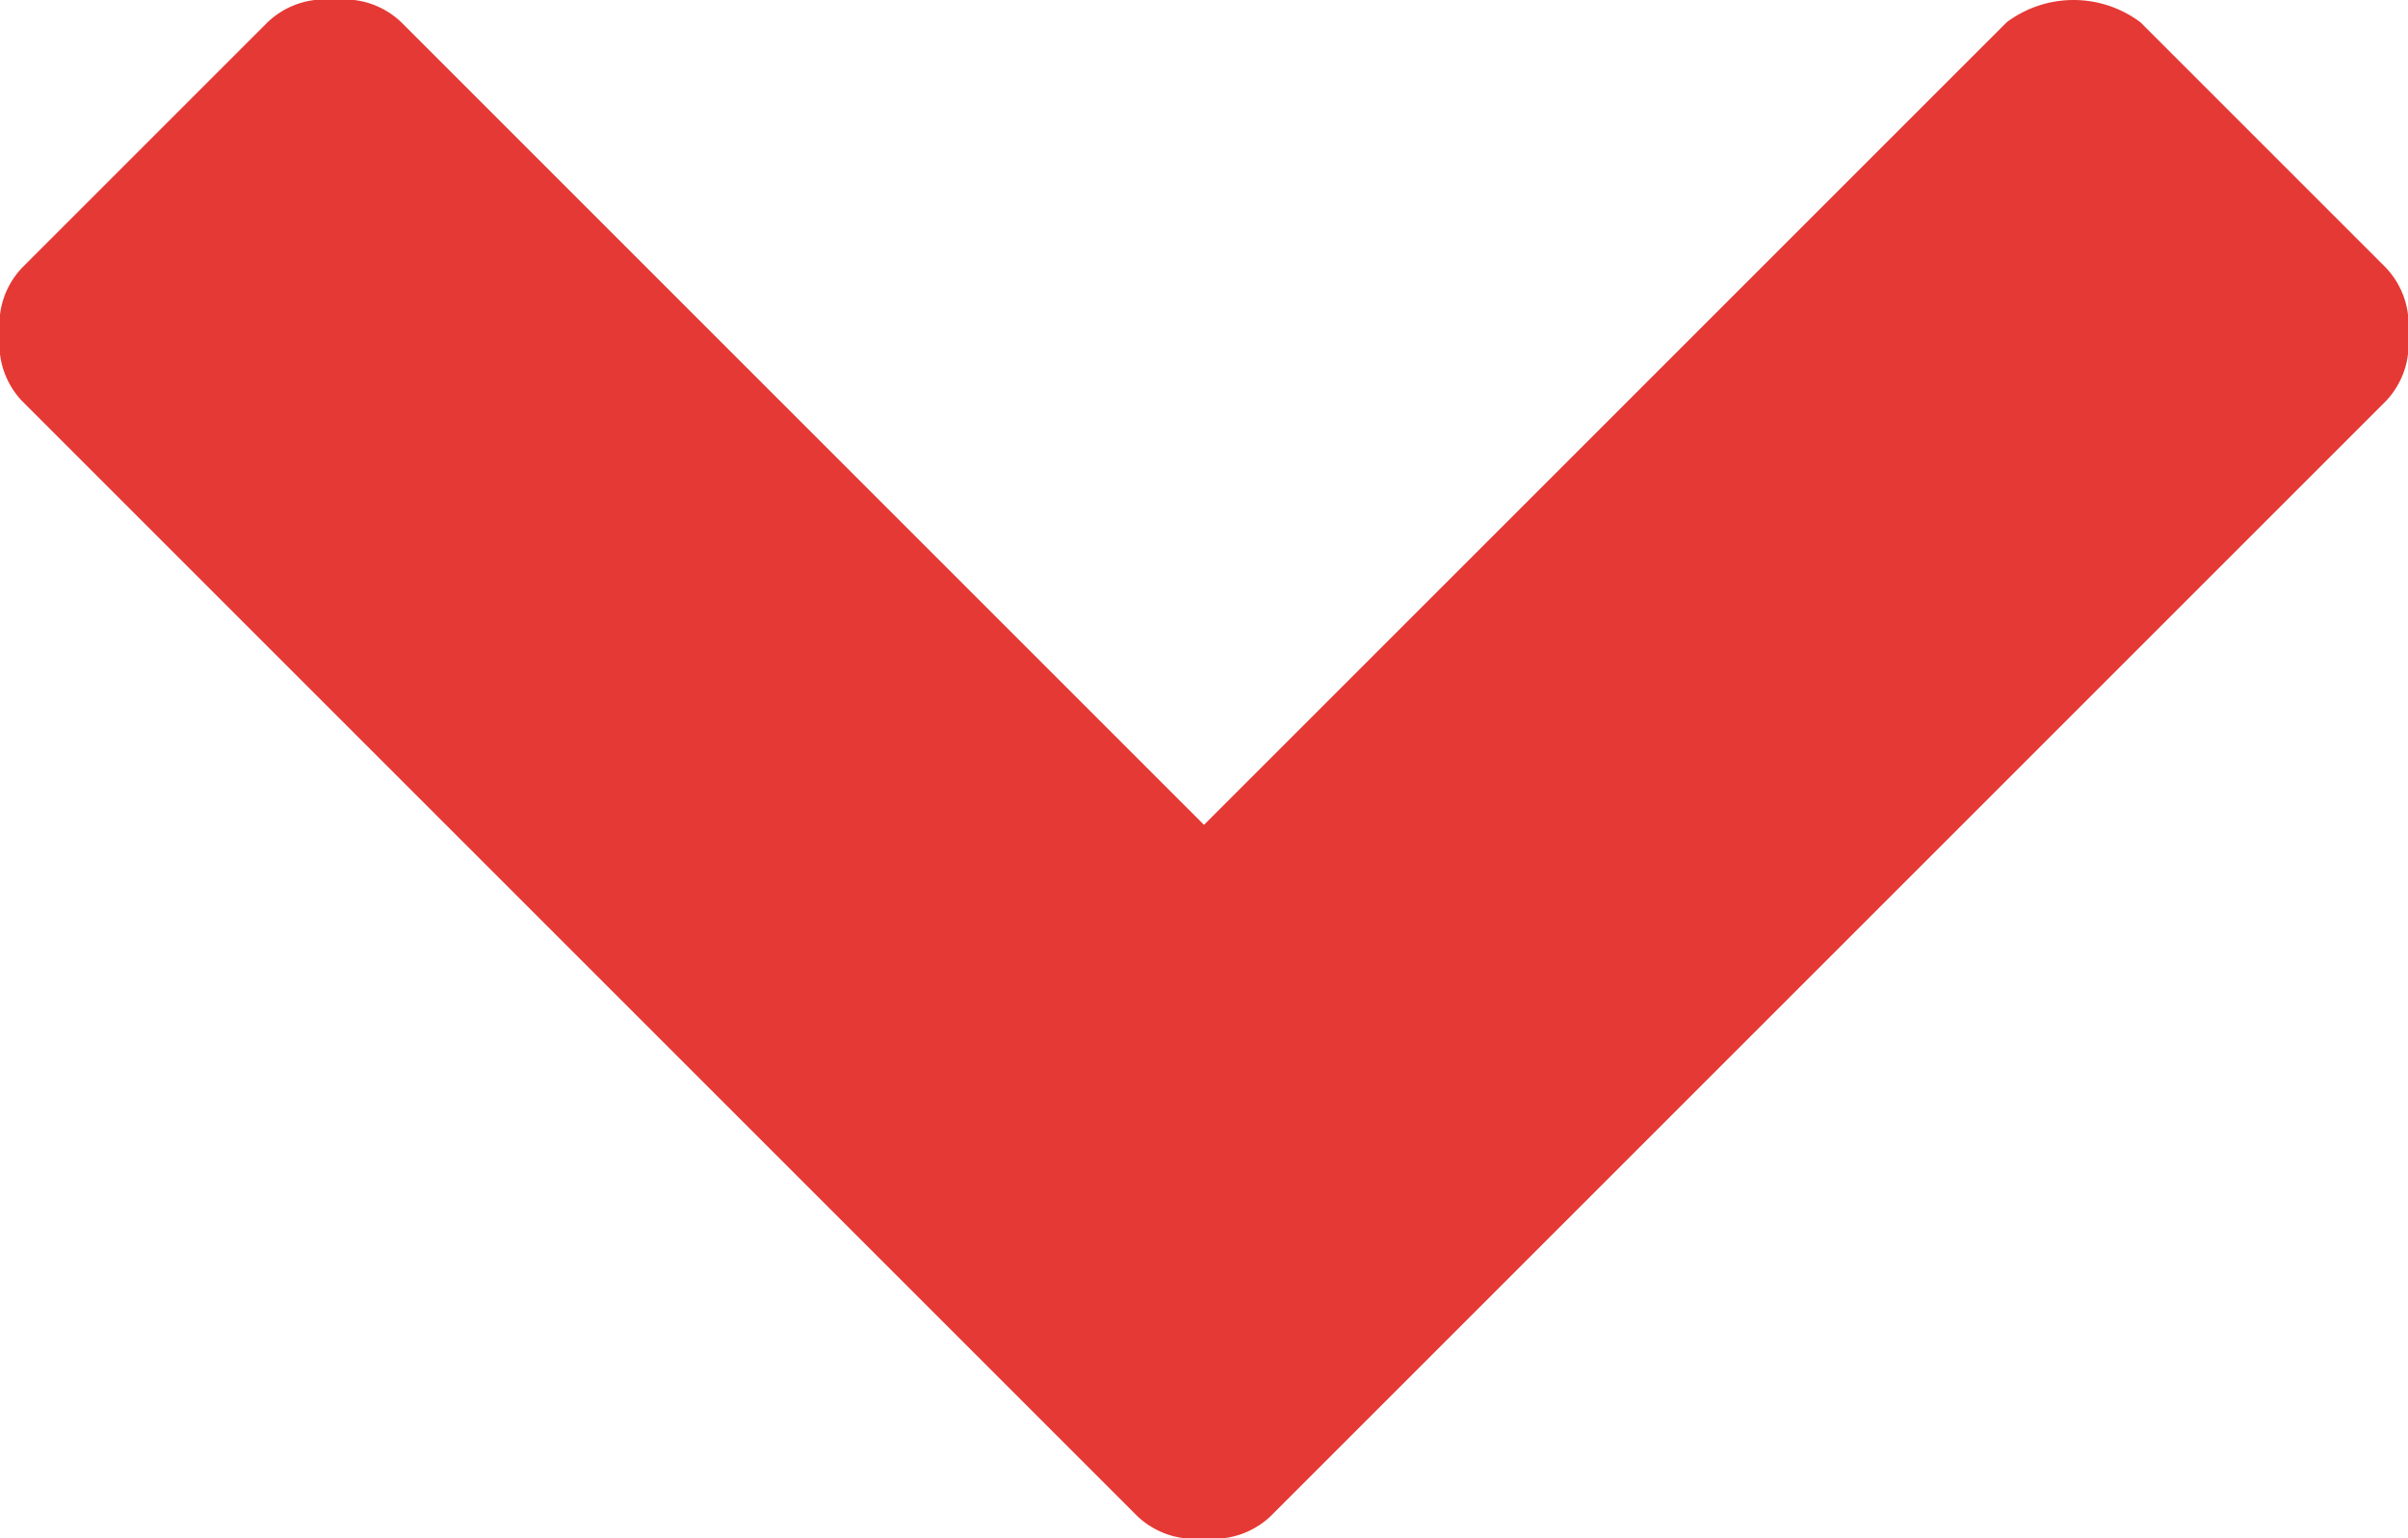 <svg xmlns="http://www.w3.org/2000/svg" viewBox="0 0 10.8 6.9"><path d="M5.4 6.9a.37.37 0 01-.3-.1l-5-5a.37.37 0 01-.1-.3.37.37 0 01.1-.3L1.2.1a.37.37 0 01.3-.1.37.37 0 01.3.1l3.6 3.6L9 .1a.5.5 0 01.6 0l1.1 1.1a.37.37 0 01.1.3.37.37 0 01-.1.3l-5 5a.37.37 0 01-.3.1z" fill="#e53935"/></svg>